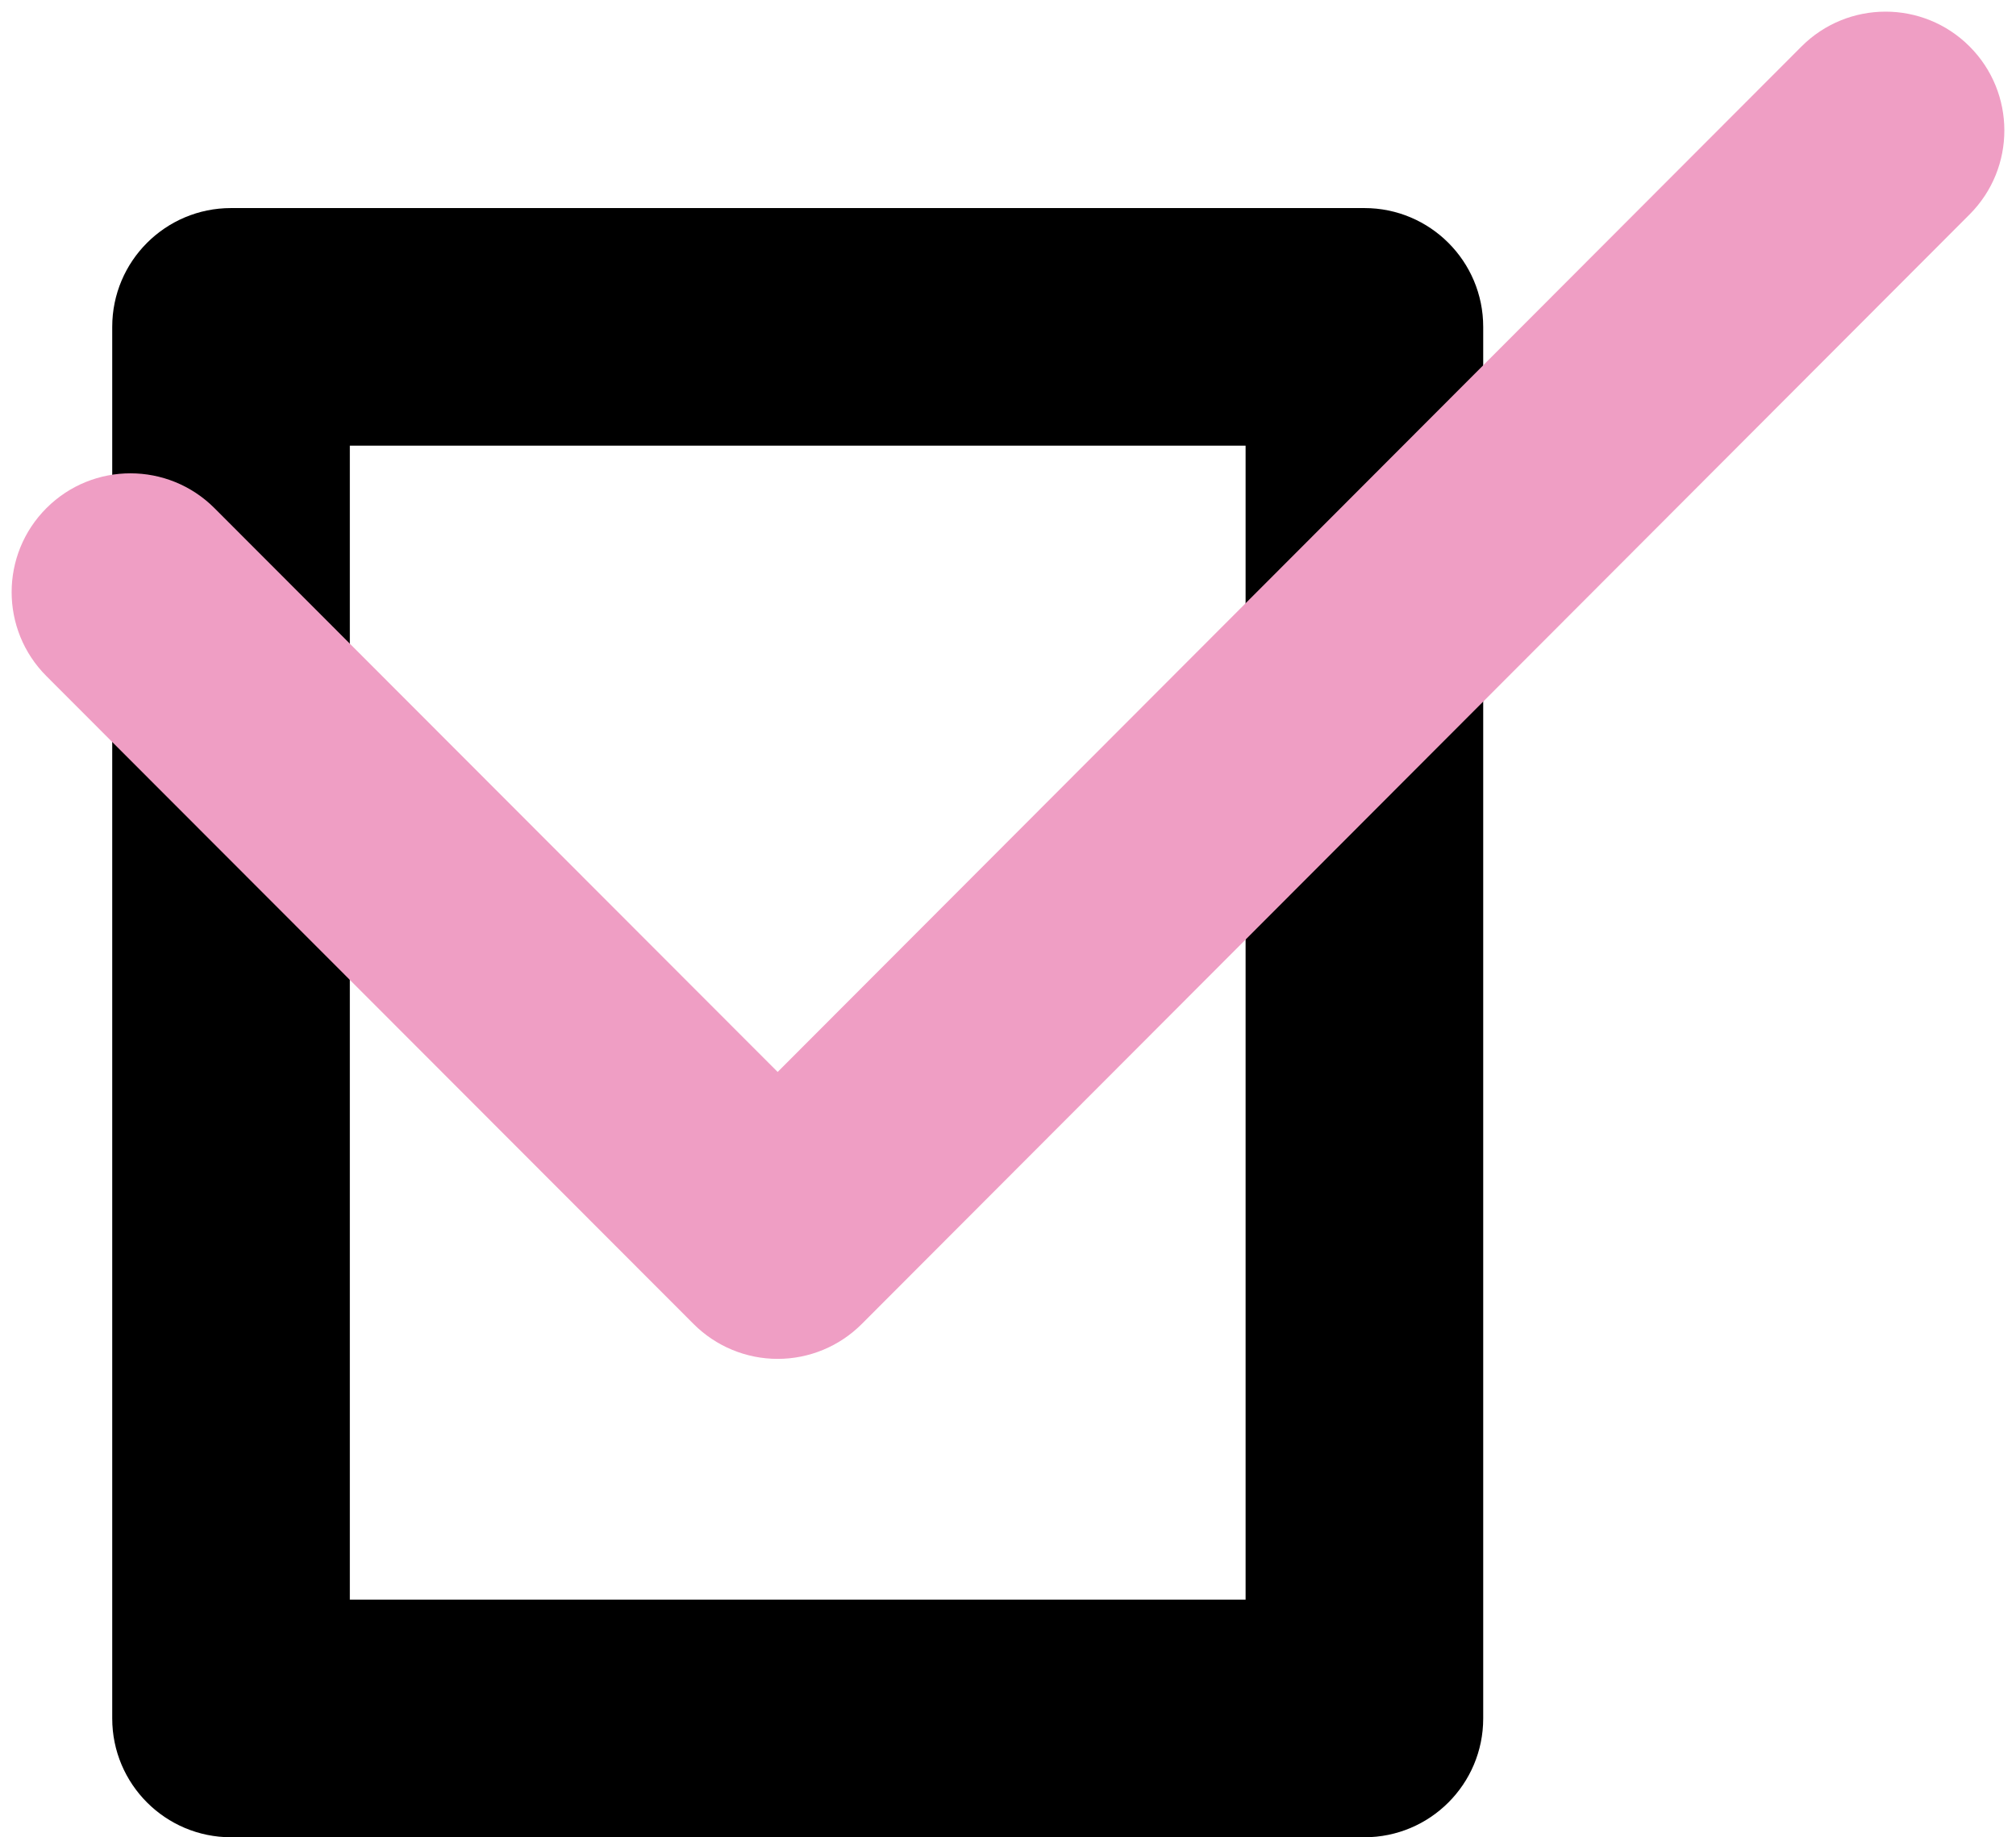 <?xml version="1.0" encoding="UTF-8" standalone="no"?><svg xmlns="http://www.w3.org/2000/svg" xmlns:xlink="http://www.w3.org/1999/xlink" fill="none" height="2319.7" preserveAspectRatio="xMidYMid meet" style="fill: none" version="1" viewBox="227.3 333.3 2545.4 2319.7" width="2545.4" zoomAndPan="magnify"><g id="change1_1"><path clip-rule="evenodd" d="M519 596C436.157 596 369 663.157 369 746V2503C369 2585.84 436.157 2653 519 2653H1950C2032.84 2653 2100 2585.84 2100 2503V746C2100 663.157 2032.84 596 1950 596H519ZM669 2353V896H1800V2353H669Z" fill="#000000" fill-rule="evenodd"/></g><g id="change2_1"><path d="M2714.15 603.983C2772.68 545.358 2772.61 450.384 2713.98 391.851C2655.36 333.318 2560.38 333.393 2501.85 392.017L1209.17 1686.73L498.124 974.902C439.578 916.291 344.603 916.239 285.992 974.786C227.381 1033.33 227.329 1128.31 285.876 1186.92L1103.07 2005.01C1131.21 2033.18 1169.39 2049 1209.21 2049C1249.03 2049 1287.21 2033.16 1315.34 2004.98L2714.15 603.983Z" fill="#ef9ec4"/></g></svg>